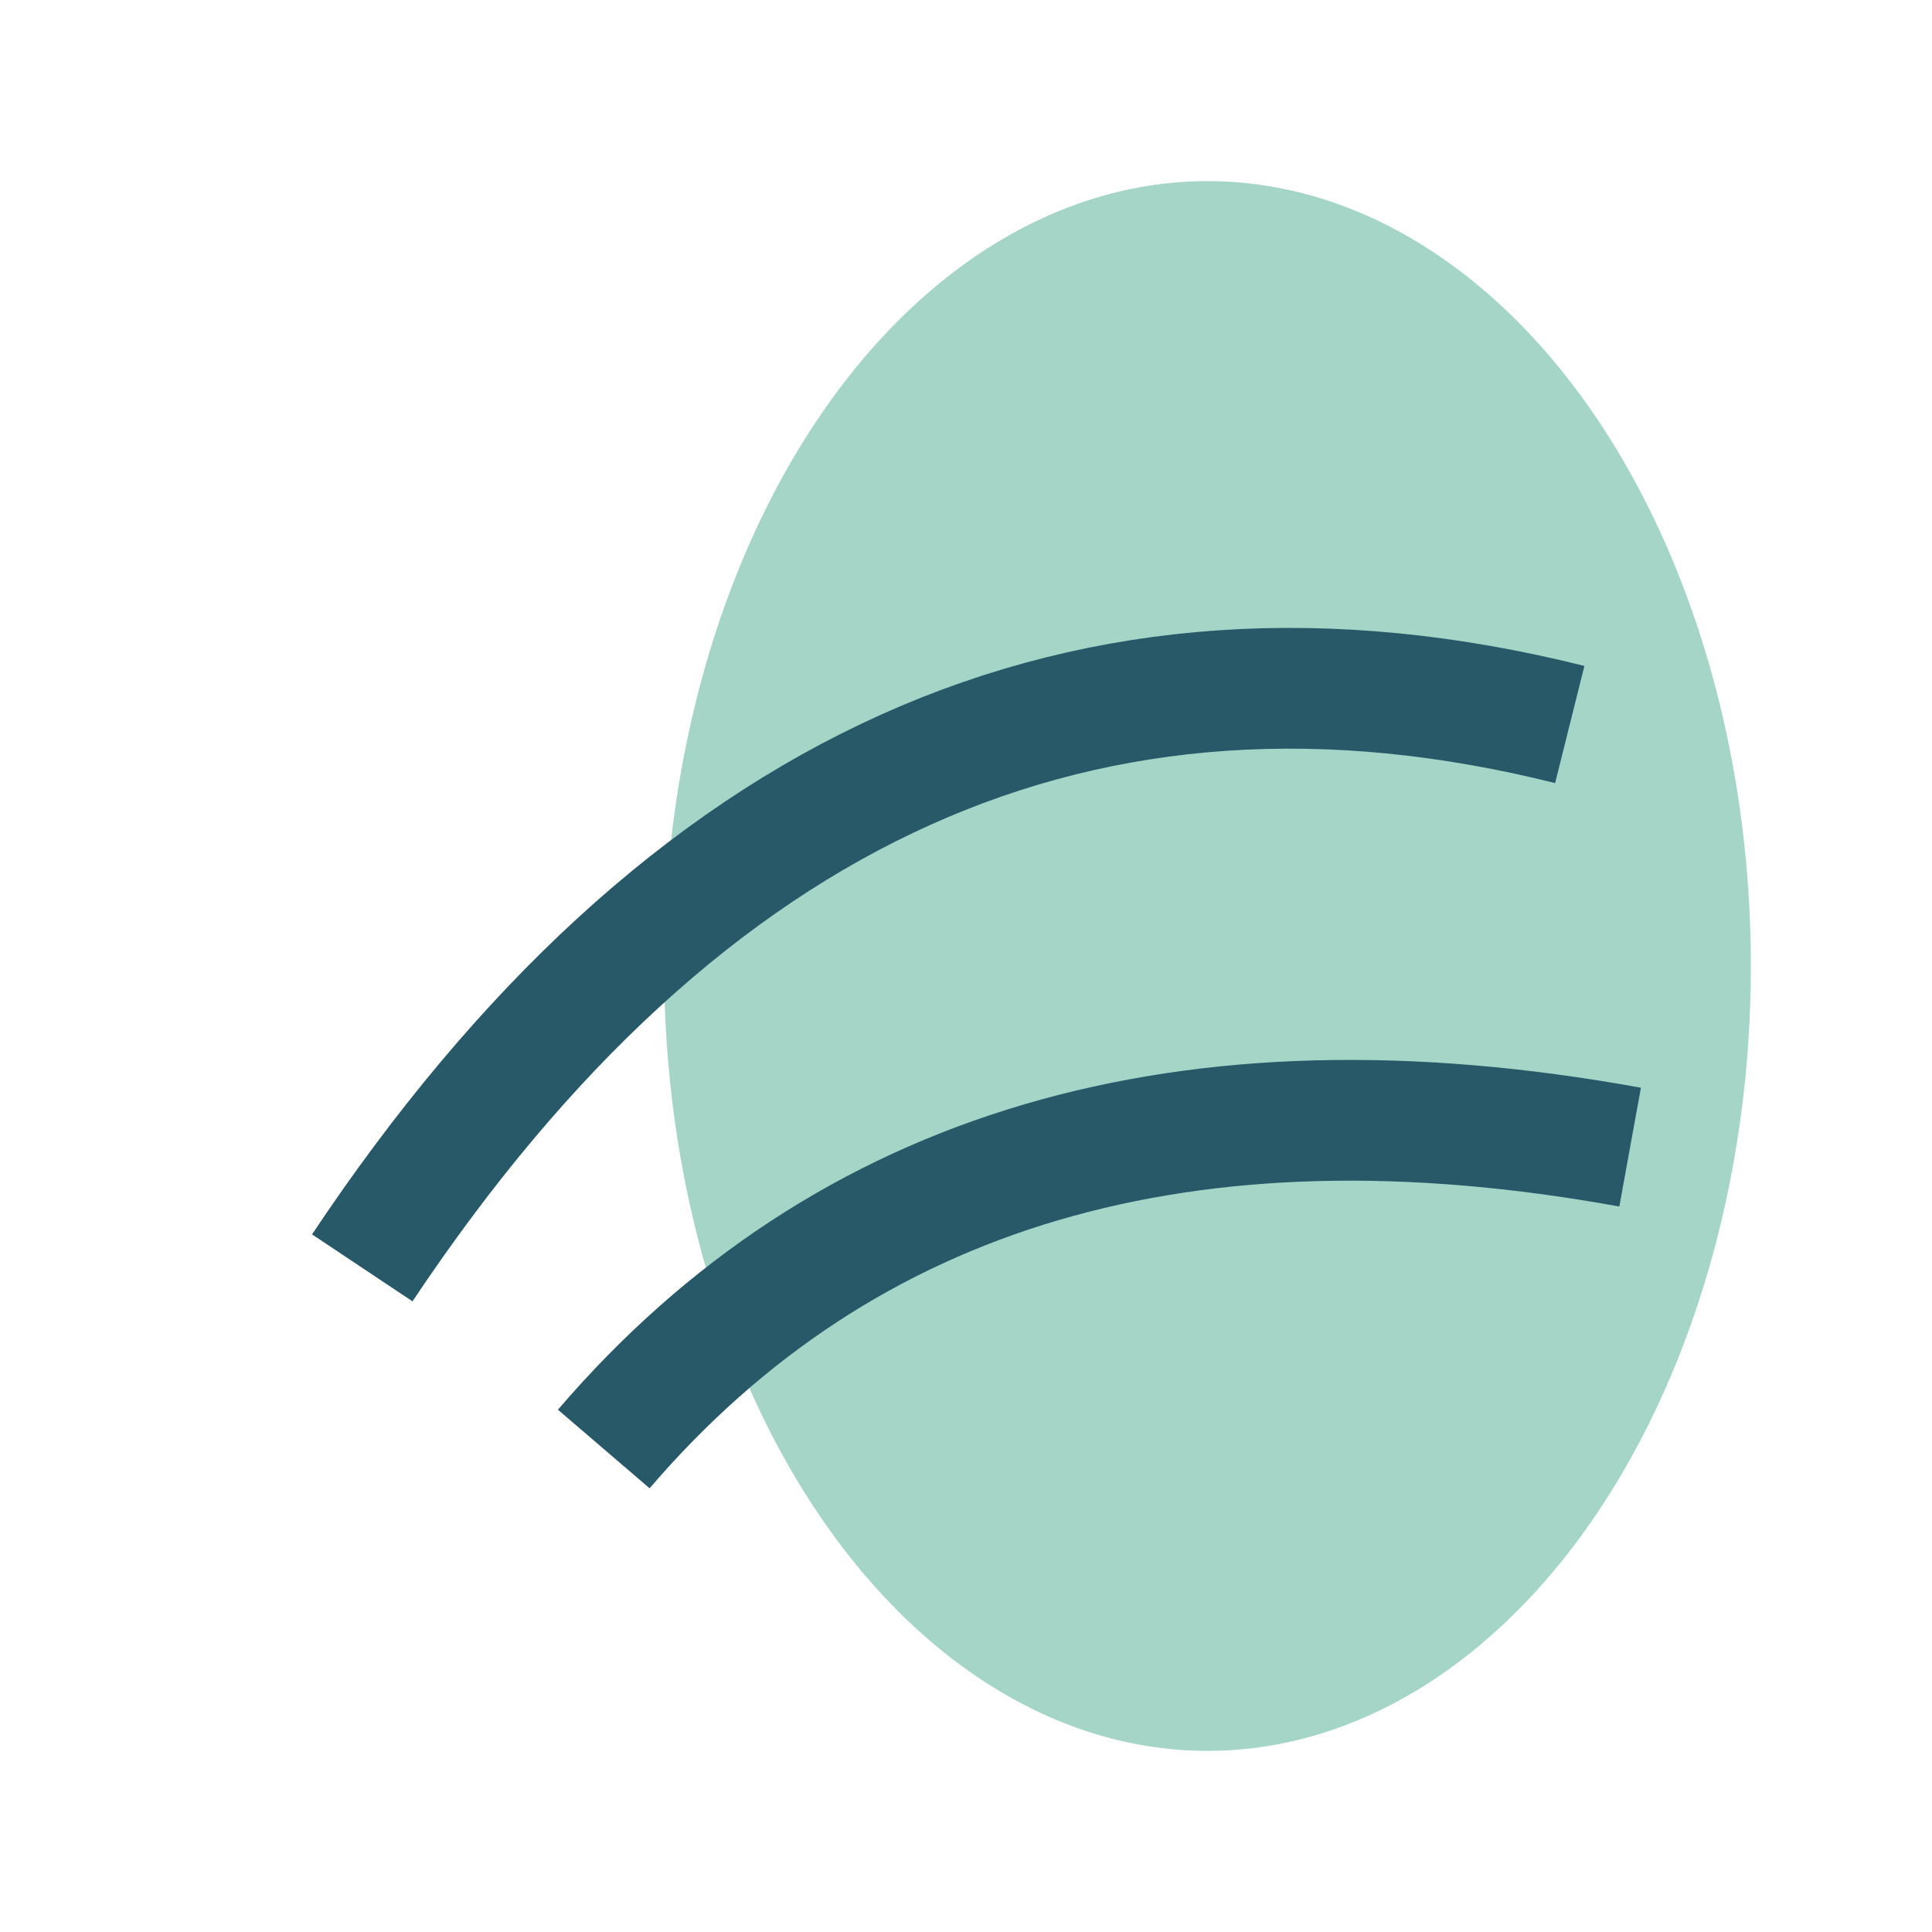 <?xml version="1.0" encoding="UTF-8"?>
<svg xmlns="http://www.w3.org/2000/svg" width="32" height="32" viewBox="0 0 32 32"><ellipse cx="20" cy="16" rx="9" ry="13" fill="#A4D5C7"/><path d="M6 21q8-12 20-9" fill="none" stroke="#275969" stroke-width="2"/><path d="M10 24q6-7 17-5" fill="none" stroke="#275969" stroke-width="2"/></svg>